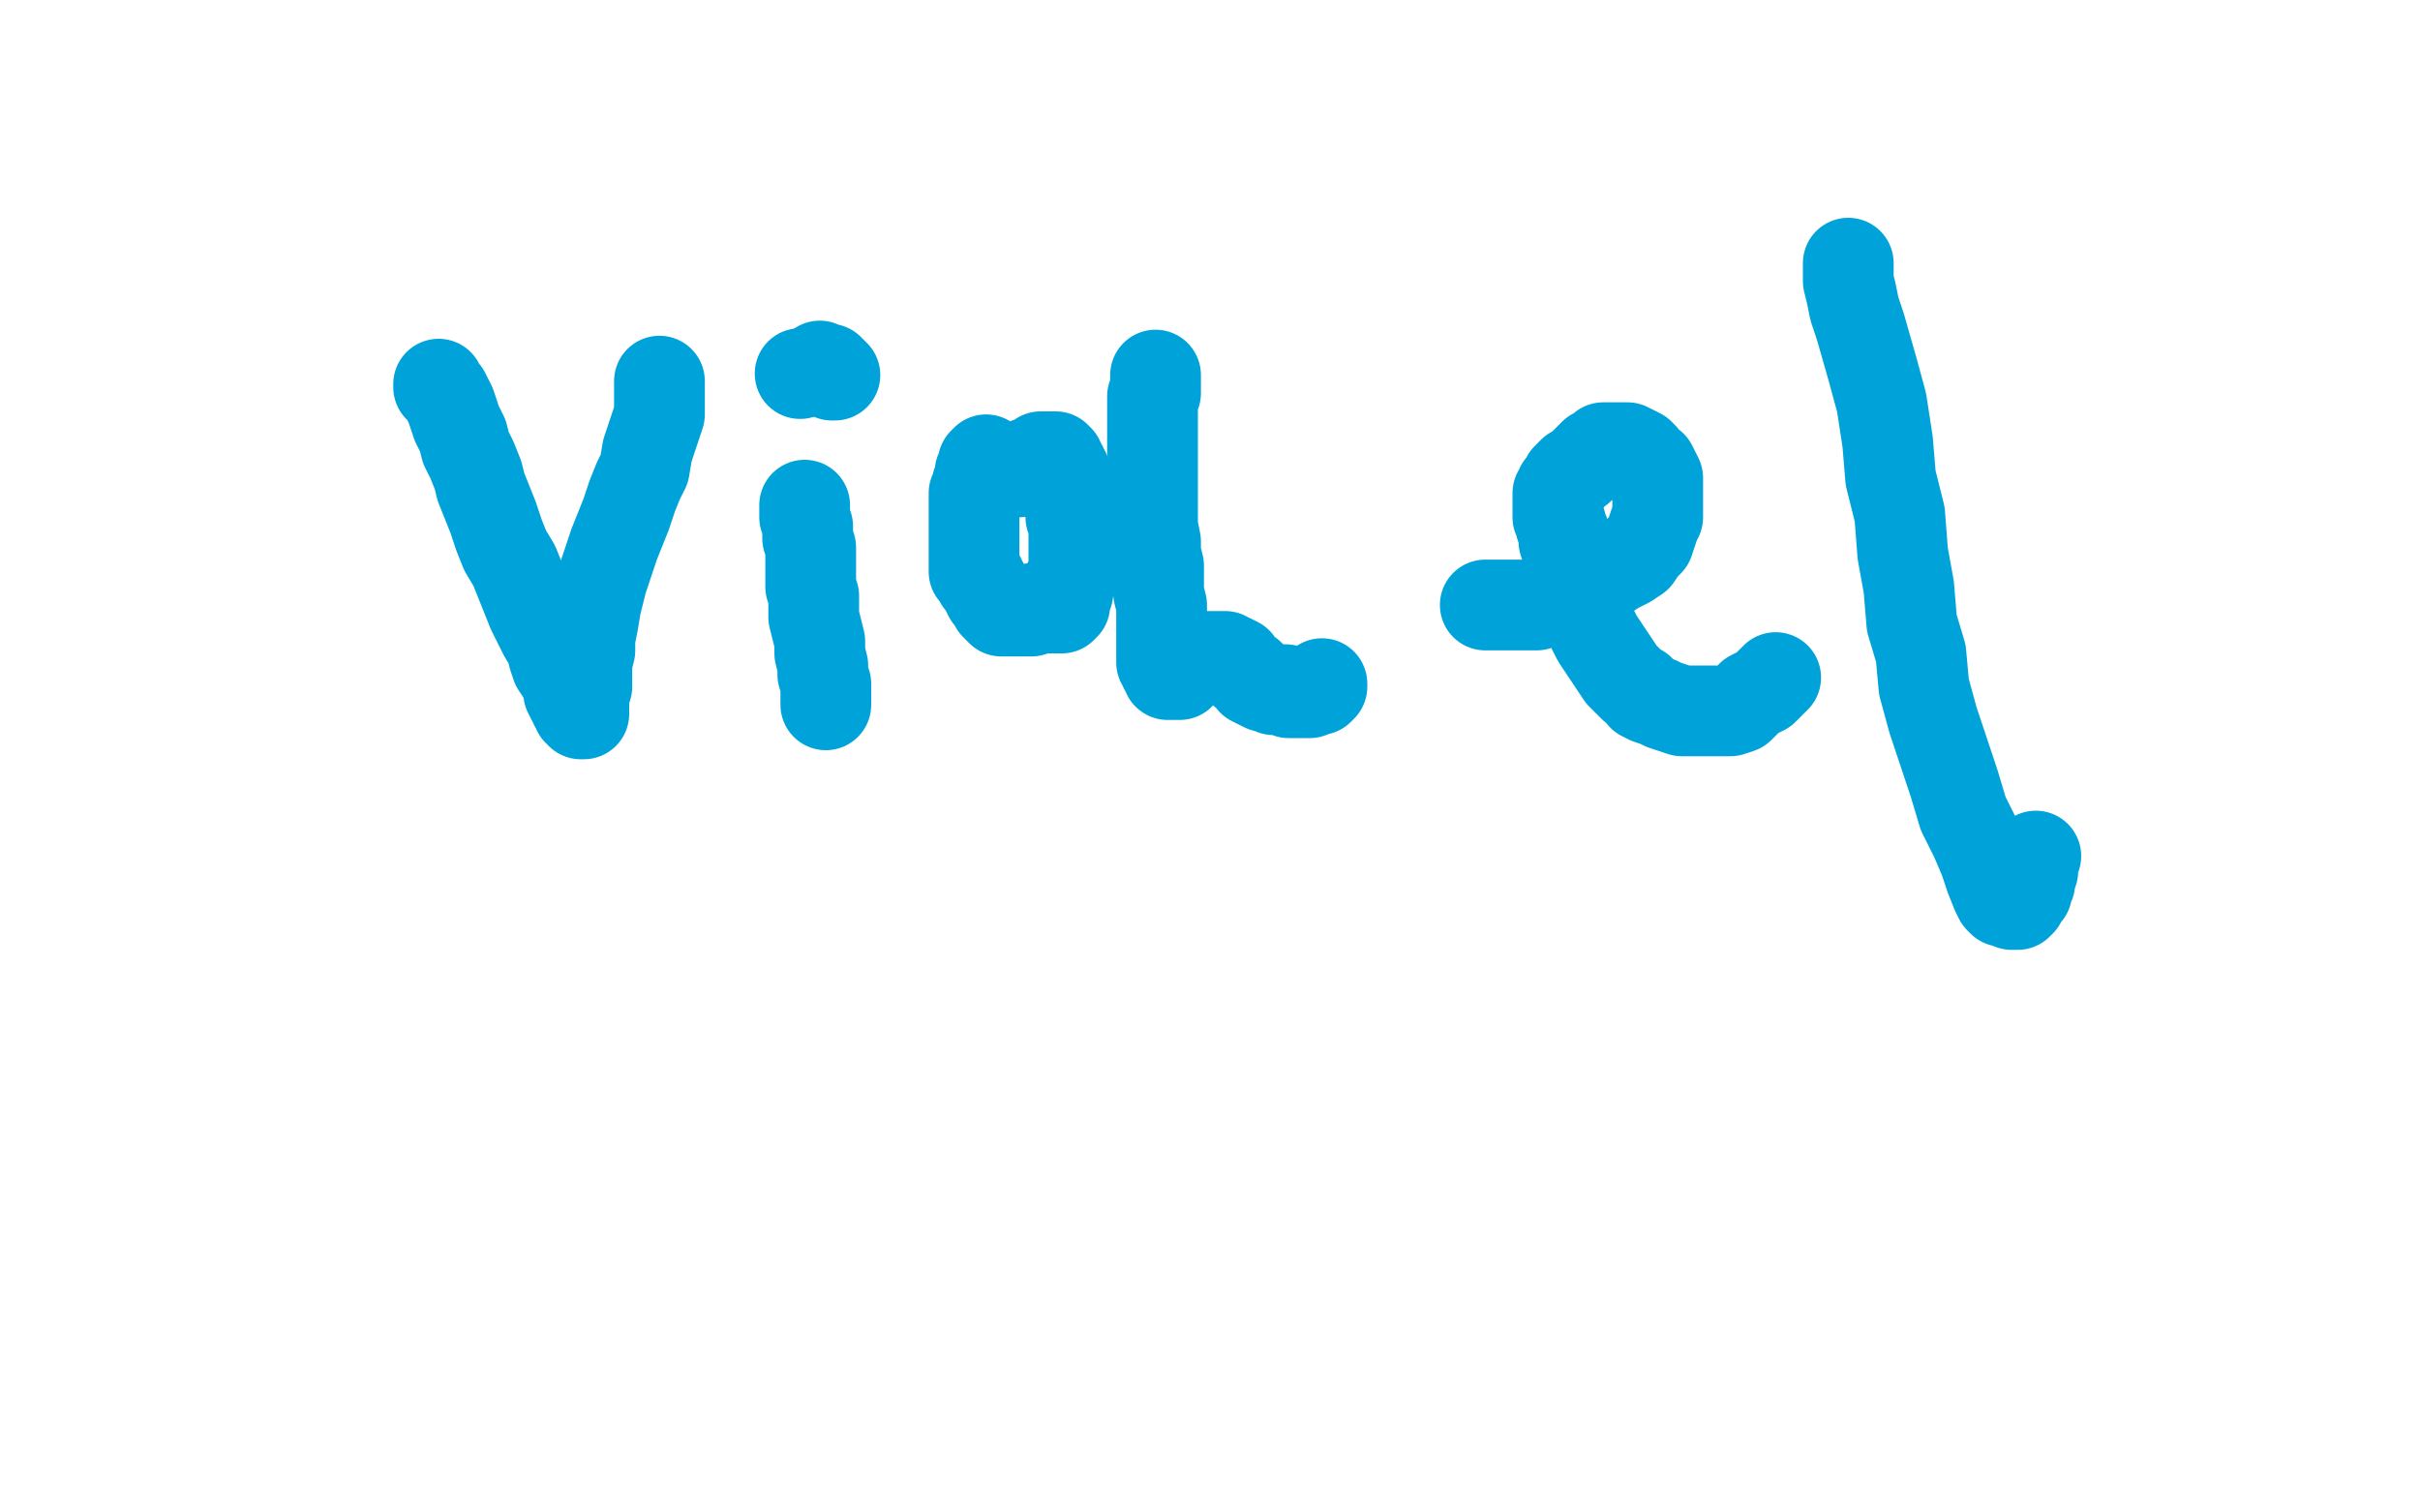<?xml version="1.0" standalone="no"?>
<!DOCTYPE svg PUBLIC "-//W3C//DTD SVG 1.1//EN"
"http://www.w3.org/Graphics/SVG/1.1/DTD/svg11.dtd">

<svg width="800" height="500" version="1.1" xmlns="http://www.w3.org/2000/svg" xmlns:xlink="http://www.w3.org/1999/xlink" style="stroke-antialiasing: false"><desc>This SVG has been created on https://colorillo.com/</desc><rect x='0' y='0' width='800' height='500' style='fill: rgb(255,255,255); stroke-width:0' /><polyline points="145,127 145,128 145,128 146,129 146,129 147,130 147,130 148,132 148,132 149,134 149,134 150,137 150,137 151,140 151,140 153,144 153,144 154,148 156,152 158,157 159,161 161,166 163,171 165,177 167,182 170,187 172,192 174,197 176,202 178,206 180,210 182,213 183,217 184,220 186,223 187,225 188,227 188,229 189,231 190,232 190,233 191,234 191,235 192,235 192,236 193,236 193,234 193,232 193,230 194,227 194,223 194,219 195,215 195,211 196,206 197,200 199,192 203,180 207,170 209,164 211,159 213,155 214,149 216,143 217,140 218,137 218,135 218,133 218,131 218,130 218,129 218,128 218,127 218,126" style="fill: none; stroke: #00a3d9; stroke-width: 30; stroke-linejoin: round; stroke-linecap: round; stroke-antialiasing: false; stroke-antialias: 0; opacity: 1.0"/>
<polyline points="266,167 266,169 266,169 266,171 266,171 267,174 267,174 267,178 267,178 268,181 268,181 268,185 268,185 268,188 268,188 268,191 268,191 268,194 268,194 269,197 269,201 269,204 270,208 271,212 271,216 272,220 272,223 273,226 273,228 273,229 273,231 273,232 273,233" style="fill: none; stroke: #00a3d9; stroke-width: 30; stroke-linejoin: round; stroke-linecap: round; stroke-antialiasing: false; stroke-antialias: 0; opacity: 1.0"/>
<circle cx="264.5" cy="123.5" r="15" style="fill: #00a3d9; stroke-antialiasing: false; stroke-antialias: 0; opacity: 1.0"/>
<polyline points="271,121 271,122 271,122 272,122 272,122 273,122 273,122 274,122 274,122 274,123 274,123 275,123 275,123 275,124 276,124" style="fill: none; stroke: #00a3d9; stroke-width: 30; stroke-linejoin: round; stroke-linecap: round; stroke-antialiasing: false; stroke-antialias: 0; opacity: 1.0"/>
<polyline points="326,152 325,153 325,153 325,155 325,155 324,156 324,156 324,158 324,158 323,160 323,160 323,161 323,161 322,163 322,163 322,164 322,164 322,166 322,166 322,168 322,169 322,171 322,172 322,174 322,176 322,178 322,179 322,181 322,183 322,184 322,185 322,187 322,188 322,189 323,189 323,190 324,191 324,192 325,193 326,195 327,197 328,198 329,199 329,200 330,201 331,202 332,202 333,202 334,202 335,202 336,202 338,202 339,202 341,202 342,201 345,201 347,201 348,201 349,201 350,201 351,201 352,200 352,199 352,197 353,196 353,195 353,193 354,192 354,191 355,189 355,188 355,186 355,184 355,182 355,180 355,177 355,175 355,174 355,172 354,171 354,169 354,168 354,167 354,166 354,164 354,163 353,162 353,160 352,159 352,158 352,156 351,155 351,154 350,153 350,152 349,151 348,151 347,151 346,151 344,151 343,152 341,153 340,153 339,154 338,155 337,156 336,156" style="fill: none; stroke: #00a3d9; stroke-width: 30; stroke-linejoin: round; stroke-linecap: round; stroke-antialiasing: false; stroke-antialias: 0; opacity: 1.0"/>
<polyline points="382,124 382,126 382,126 382,128 382,128 382,130 382,130 381,131 381,131 381,134 381,134 381,136 381,136 381,138 381,138 381,140 381,140 381,143 381,146 381,149 381,152 381,156 381,161 381,165 381,170 381,174 382,179 382,183 383,187 383,191 383,196 384,200 384,204 384,207 384,211 384,213 384,215 384,216 384,217 384,218 384,219 385,220 385,221 386,222 386,223 387,223 388,223 389,223 390,223 390,222 391,221 391,220" style="fill: none; stroke: #00a3d9; stroke-width: 30; stroke-linejoin: round; stroke-linecap: round; stroke-antialiasing: false; stroke-antialias: 0; opacity: 1.0"/>
<polyline points="393,217 394,217 394,217 395,217 395,217 396,217 396,217 397,217 397,217 398,217 398,217 399,217 399,217 400,217 400,217 402,217 402,217 403,217 403,217 405,217 406,218 407,218 409,219 410,221 411,222 413,223 414,225 416,226 418,227 419,227 421,228 423,228 425,228 426,229 428,229 430,229 431,229 433,229 434,228 435,228 436,228 437,227 437,226" style="fill: none; stroke: #00a3d9; stroke-width: 30; stroke-linejoin: round; stroke-linecap: round; stroke-antialiasing: false; stroke-antialias: 0; opacity: 1.0"/>
<polyline points="491,200 493,200 493,200 496,200 496,200 498,200 498,200 501,200 501,200 503,200 503,200 505,200 505,200 508,200 508,200 511,199 511,199 514,198 514,198 518,196 523,194 527,192 531,190 534,188 538,186 541,184 543,181 545,179 546,176 547,173 548,171 548,167 548,164 548,162 548,160 548,158 547,156 546,154 544,153 543,151 542,150 540,149 538,148 537,148 535,148 534,148 532,148 530,148 529,149 527,150 526,151 524,153 523,154 522,155 520,156 519,157 518,158 518,159 517,160 516,161 516,162 515,163 515,164 515,165 515,166 515,167 515,168 515,170 515,171 516,173 516,174 517,176 517,179 518,182 519,185 520,189 521,194 523,199 524,203 526,207 528,211 530,214 532,217 534,220 536,223 538,225 540,227 542,228 543,230 545,231 548,232 550,233 553,234 556,235 559,235 563,235 566,235 569,235 572,235 575,234 577,232 579,230 581,229 583,228 584,227 585,226 586,225 587,224" style="fill: none; stroke: #00a3d9; stroke-width: 30; stroke-linejoin: round; stroke-linecap: round; stroke-antialiasing: false; stroke-antialias: 0; opacity: 1.0"/>
<polyline points="611,87 611,90 611,90 611,93 611,93 612,97 612,97 613,102 613,102 615,108 615,108 617,115 617,115 619,122 619,122 622,133 622,133 624,146 624,146 625,158 628,170 629,183 631,194 632,206 635,216 636,227 639,238 643,250 646,259 649,269 653,277 656,284 658,290 660,295 661,297 662,298 663,298 665,299 666,299 667,299 668,298 668,297 669,296 670,295 670,293 671,292 671,290 672,288 672,286 672,285 673,283" style="fill: none; stroke: #00a3d9; stroke-width: 30; stroke-linejoin: round; stroke-linecap: round; stroke-antialiasing: false; stroke-antialias: 0; opacity: 1.0"/>
</svg>
